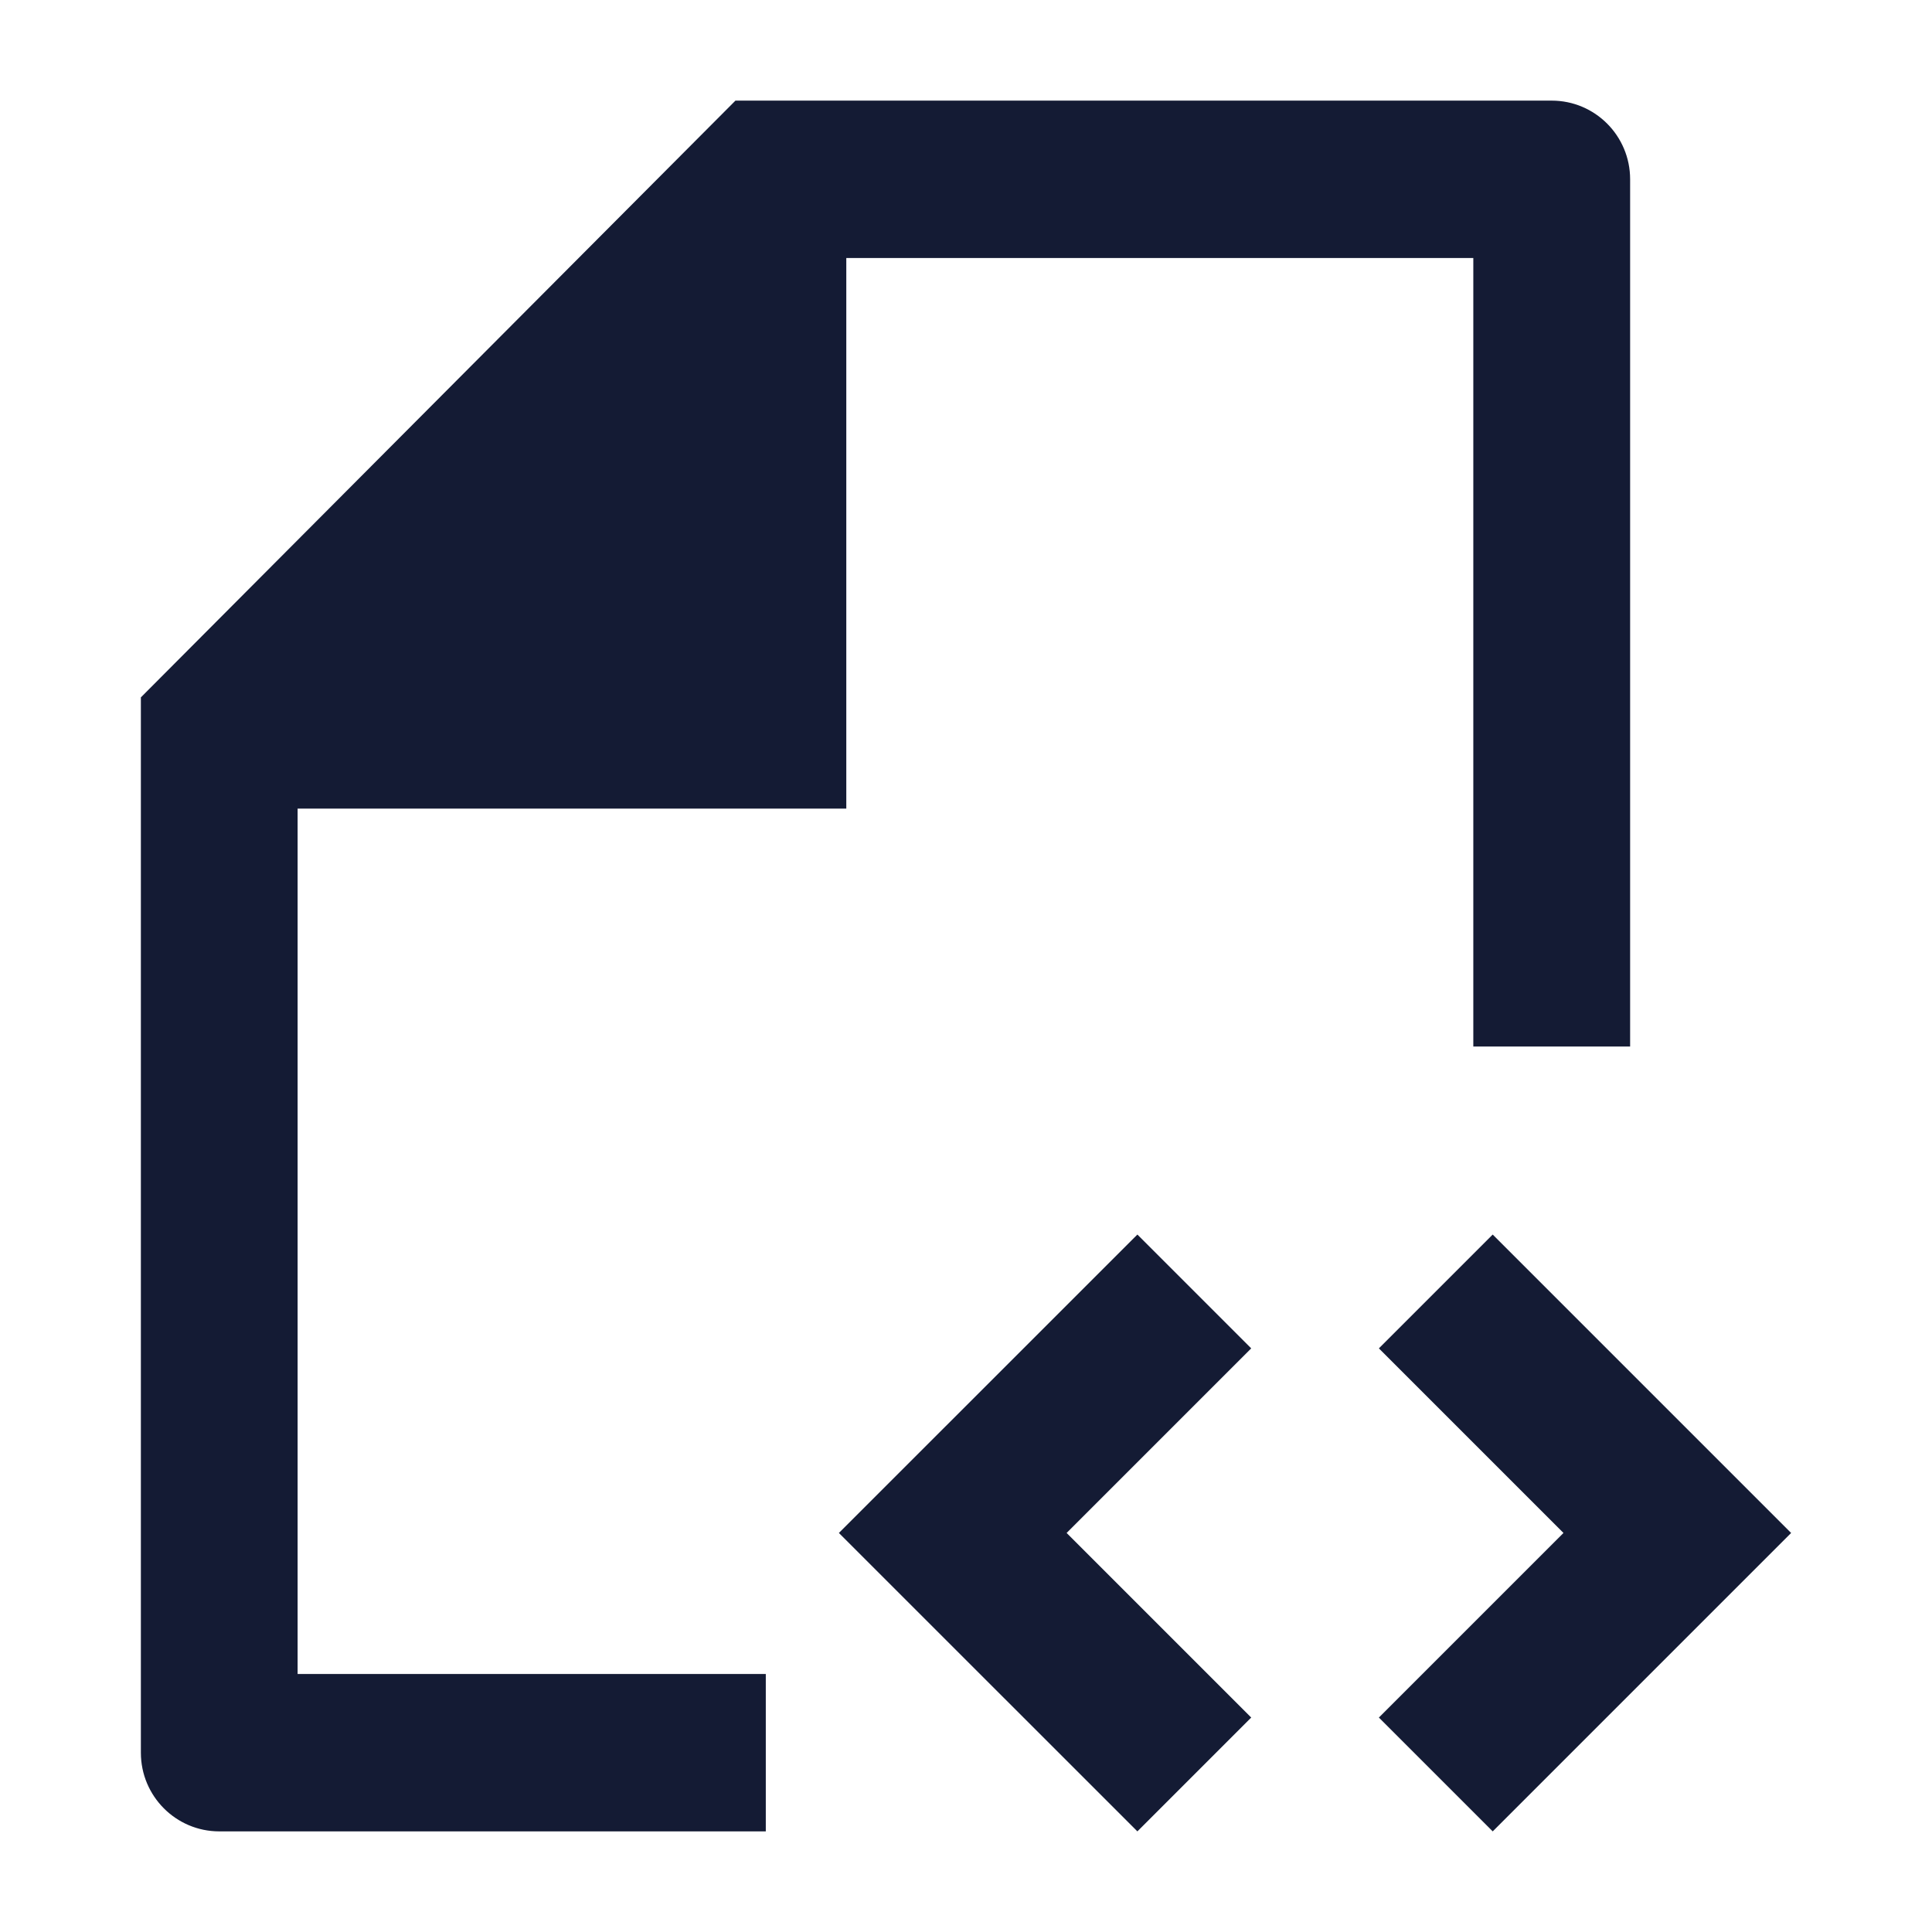 <svg width="24" height="24" viewBox="0 0 24 24" fill="none" xmlns="http://www.w3.org/2000/svg">
<path d="M20.25 2.227C20.25 1.687 19.814 1.25 19.276 1.25H9.136L1.75 8.663V21.773C1.75 22.312 2.186 22.75 2.724 22.75H9.513V20.795H3.697V10.045H10.513L10.513 3.205H18.302V13H20.25V2.227Z" fill="#141B34"/>
<path fill-rule="evenodd" clip-rule="evenodd" d="M19.422 19.043L17.129 16.75L18.543 15.336L22.25 19.043L18.543 22.75L17.129 21.336L19.422 19.043Z" fill="#141B34"/>
<path fill-rule="evenodd" clip-rule="evenodd" d="M13.25 19.043L15.543 16.75L14.129 15.336L10.421 19.043L14.129 22.75L15.543 21.336L13.25 19.043Z" fill="#141B34"/>
</svg>
